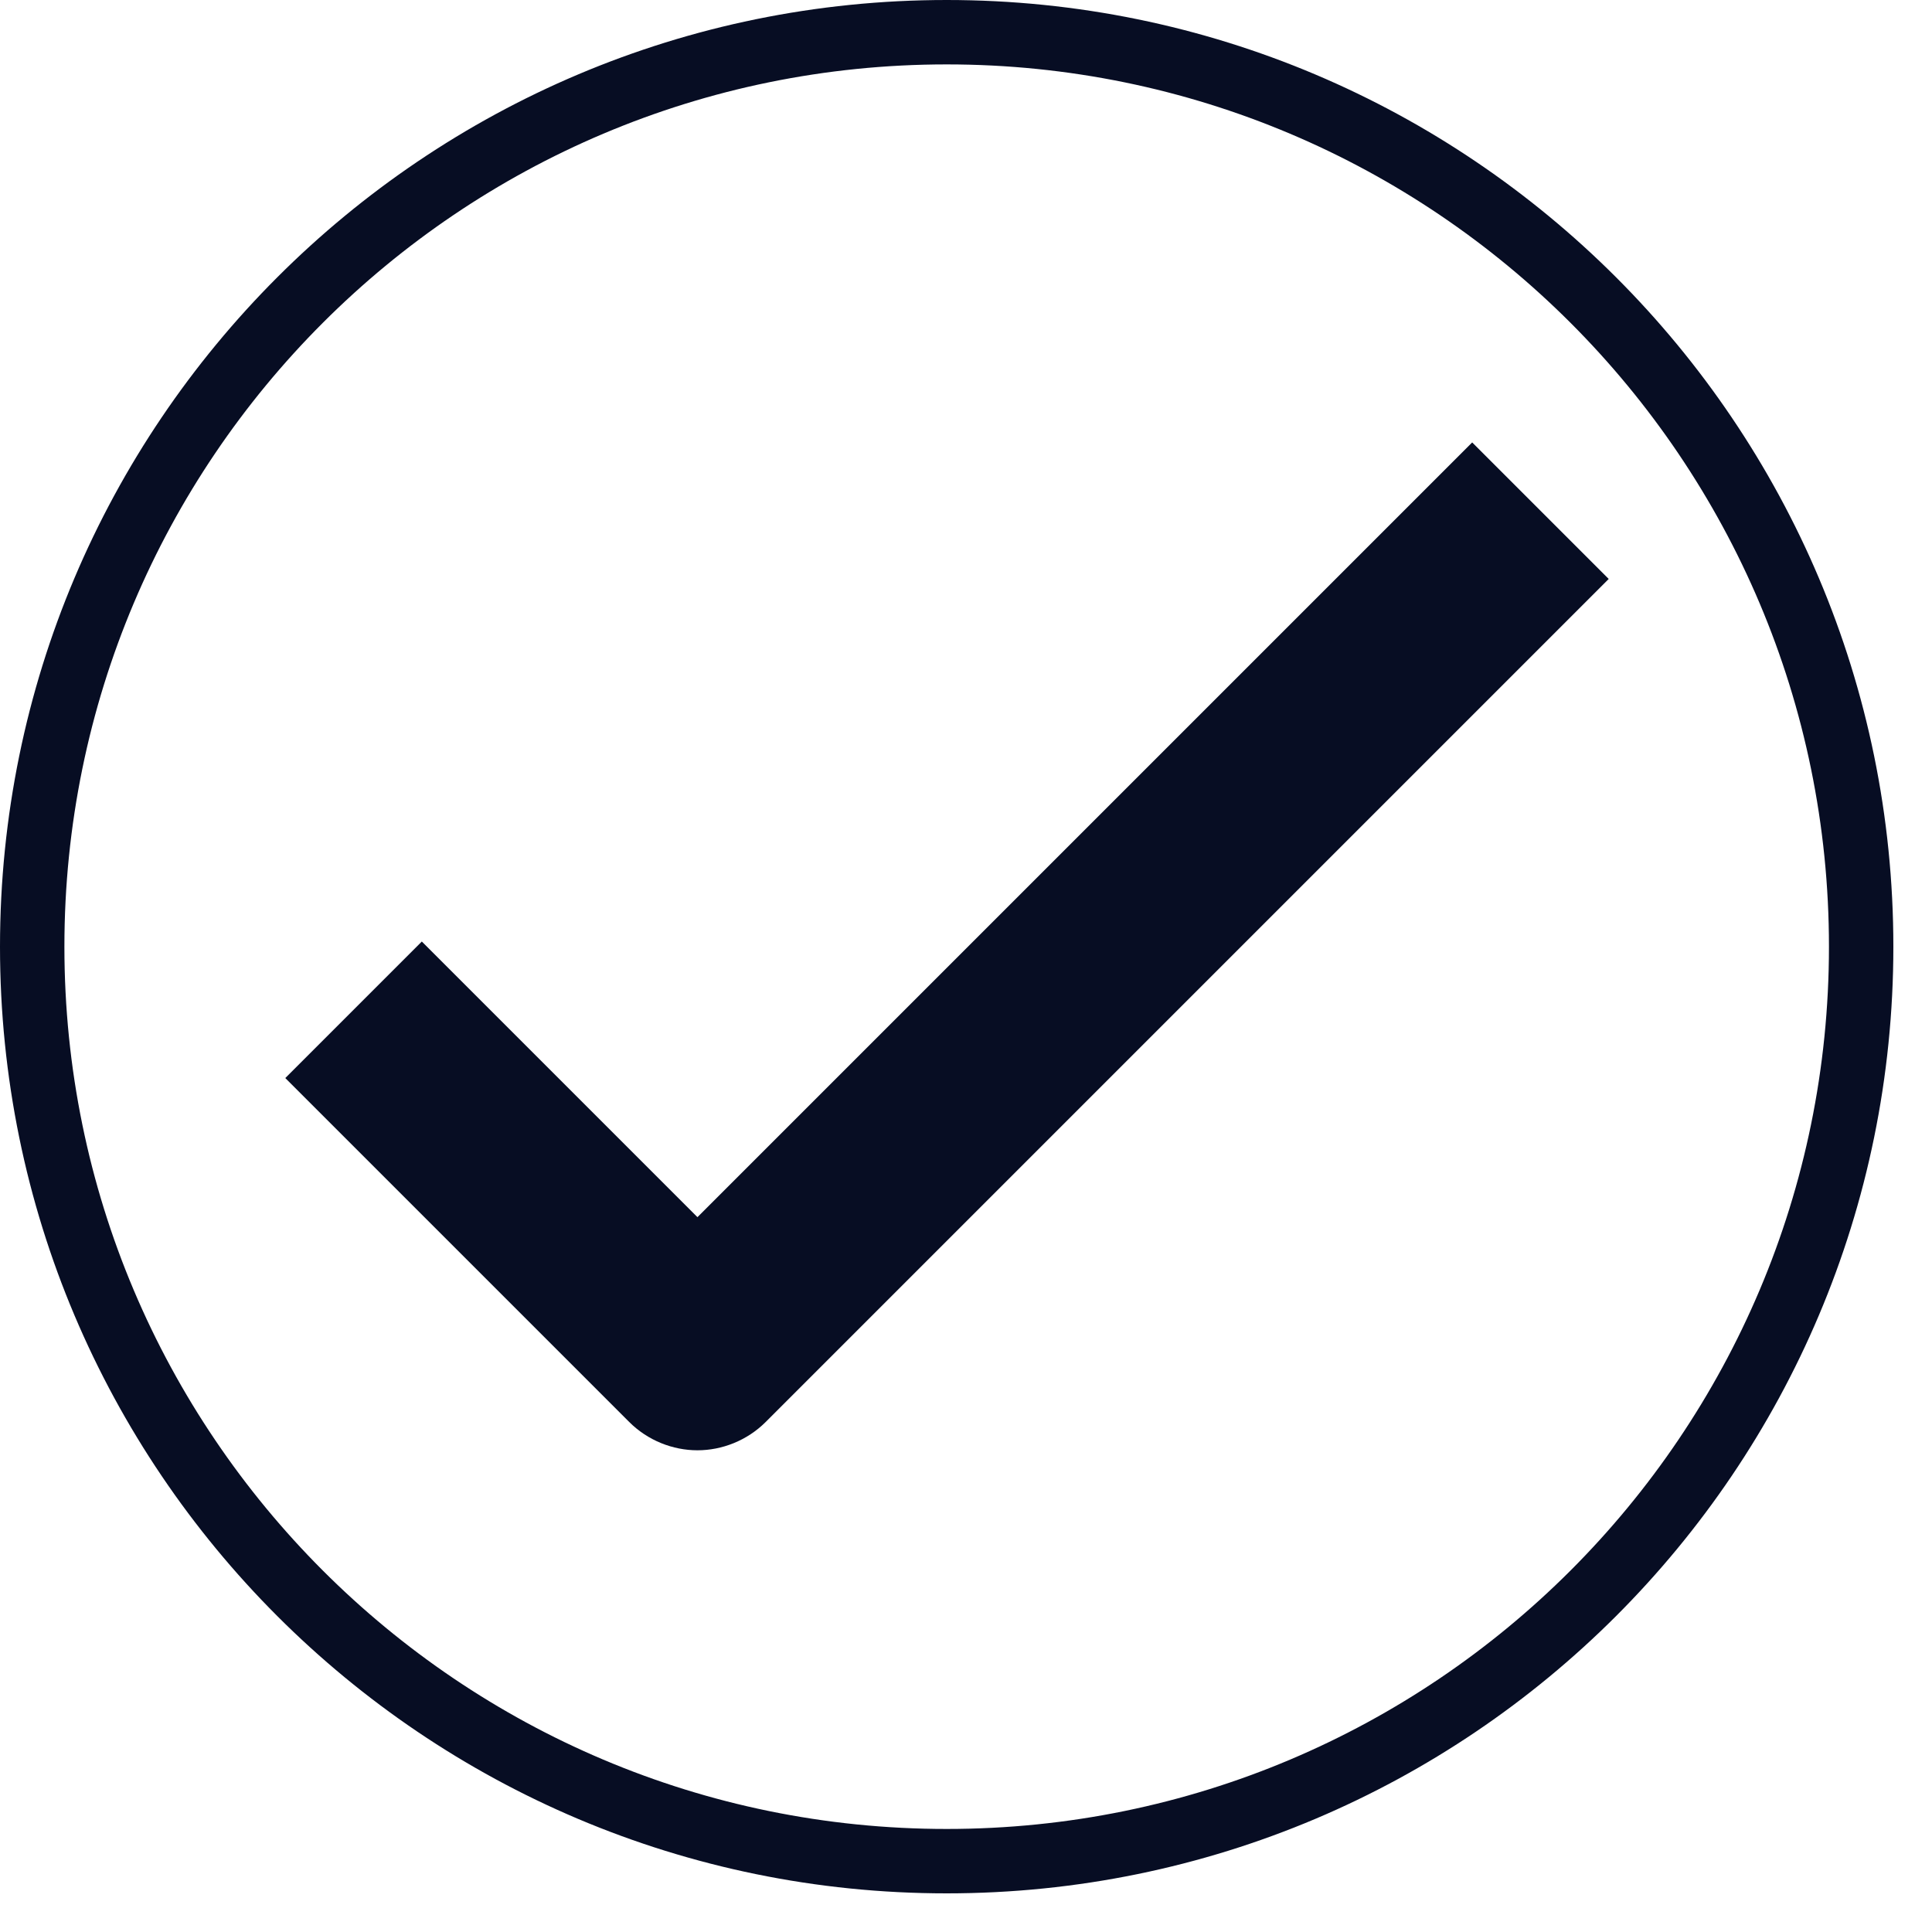 <svg width="30" height="30" viewBox="0 0 30 30" fill="none" xmlns="http://www.w3.org/2000/svg">
<g clip-path="url(#clip0_1210_435)">
<path d="M28.9 14.7C28.9 22.542 22.542 28.9 14.7 28.9C6.858 28.9 0.5 22.542 0.5 14.7C0.5 6.858 6.858 0.5 14.7 0.5C22.542 0.5 28.9 6.858 28.9 14.7Z" stroke="#070D23"/>
<path d="M10.83 22.52C10.45 22.52 10.06 22.37 9.77 22.08L4.43 16.74L6.55 14.62L10.83 18.9L22.86 6.87L24.98 8.99L11.89 22.08C11.6 22.37 11.21 22.52 10.83 22.52Z" fill="#070D23"/>
</g>
<defs>
<clipPath id="clip0_1210_435">
<rect width="29.4" height="29.4" fill="white"/>
</clipPath>
</defs>
</svg>
